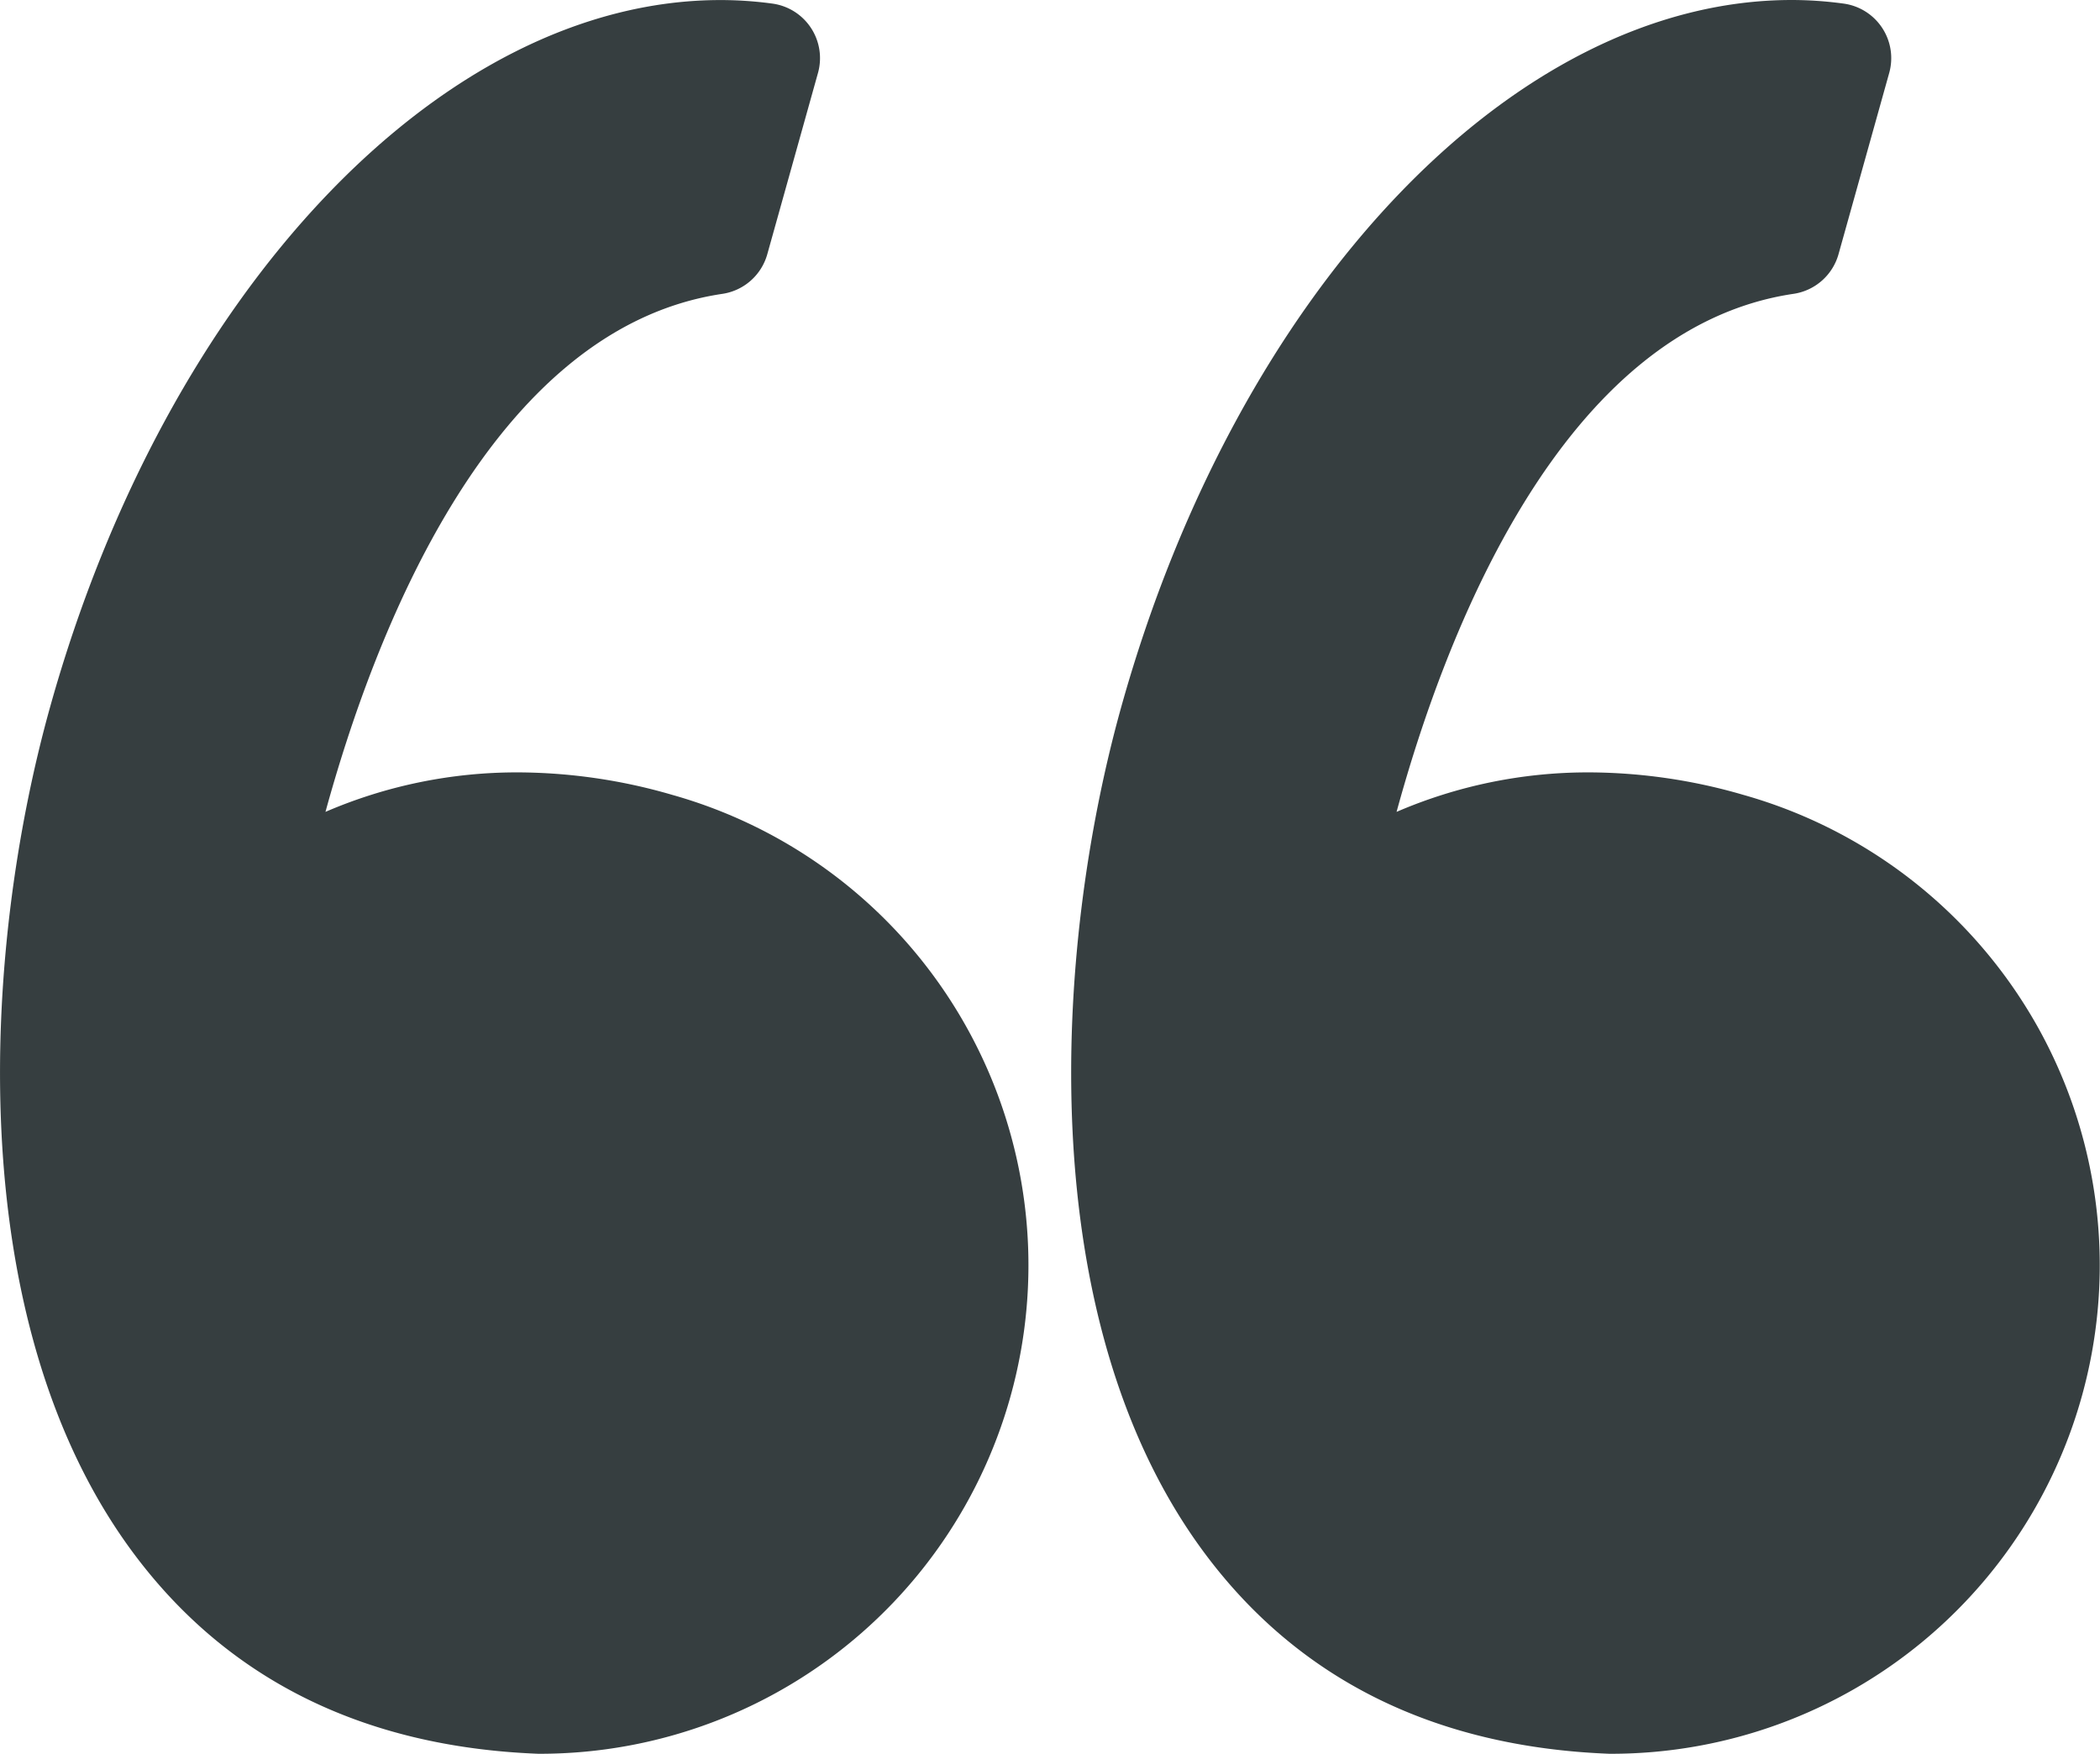 <svg xmlns="http://www.w3.org/2000/svg" width="71.846" height="60" viewBox="0 0 71.846 60">
  <g id="left-quote" transform="translate(0 -7.858)">
    <path id="Pfad_1270" data-name="Pfad 1270" d="M22.995,35.05a19.036,19.036,0,0,0-5.26-.768,16.531,16.531,0,0,0-6.6,1.351C12.8,29.563,16.78,19.09,24.714,17.911a1.885,1.885,0,0,0,1.537-1.356l1.734-6.2a1.884,1.884,0,0,0-1.559-2.374,13.171,13.171,0,0,0-1.774-.121C15.129,7.858,5.7,17.8,1.718,32.031c-2.336,8.35-3.021,20.9,2.733,28.806,3.22,4.422,7.918,6.783,13.964,7.019l.074,0A16.715,16.715,0,0,0,22.995,35.05Zm46.694,7.893A16.754,16.754,0,0,0,59.64,35.05a19.035,19.035,0,0,0-5.26-.768,16.535,16.535,0,0,0-6.6,1.351c1.658-6.07,5.641-16.543,13.576-17.722A1.886,1.886,0,0,0,62.9,16.555l1.734-6.2a1.884,1.884,0,0,0-1.559-2.374A13.154,13.154,0,0,0,61.3,7.858c-9.524,0-18.955,9.94-22.936,24.173-2.335,8.35-3.021,20.9,2.735,28.807,3.219,4.421,7.918,6.783,13.963,7.018l.075,0A16.715,16.715,0,0,0,69.689,42.943Z" transform="translate(0 0)" fill="#363e40"/>
  </g>
</svg>
